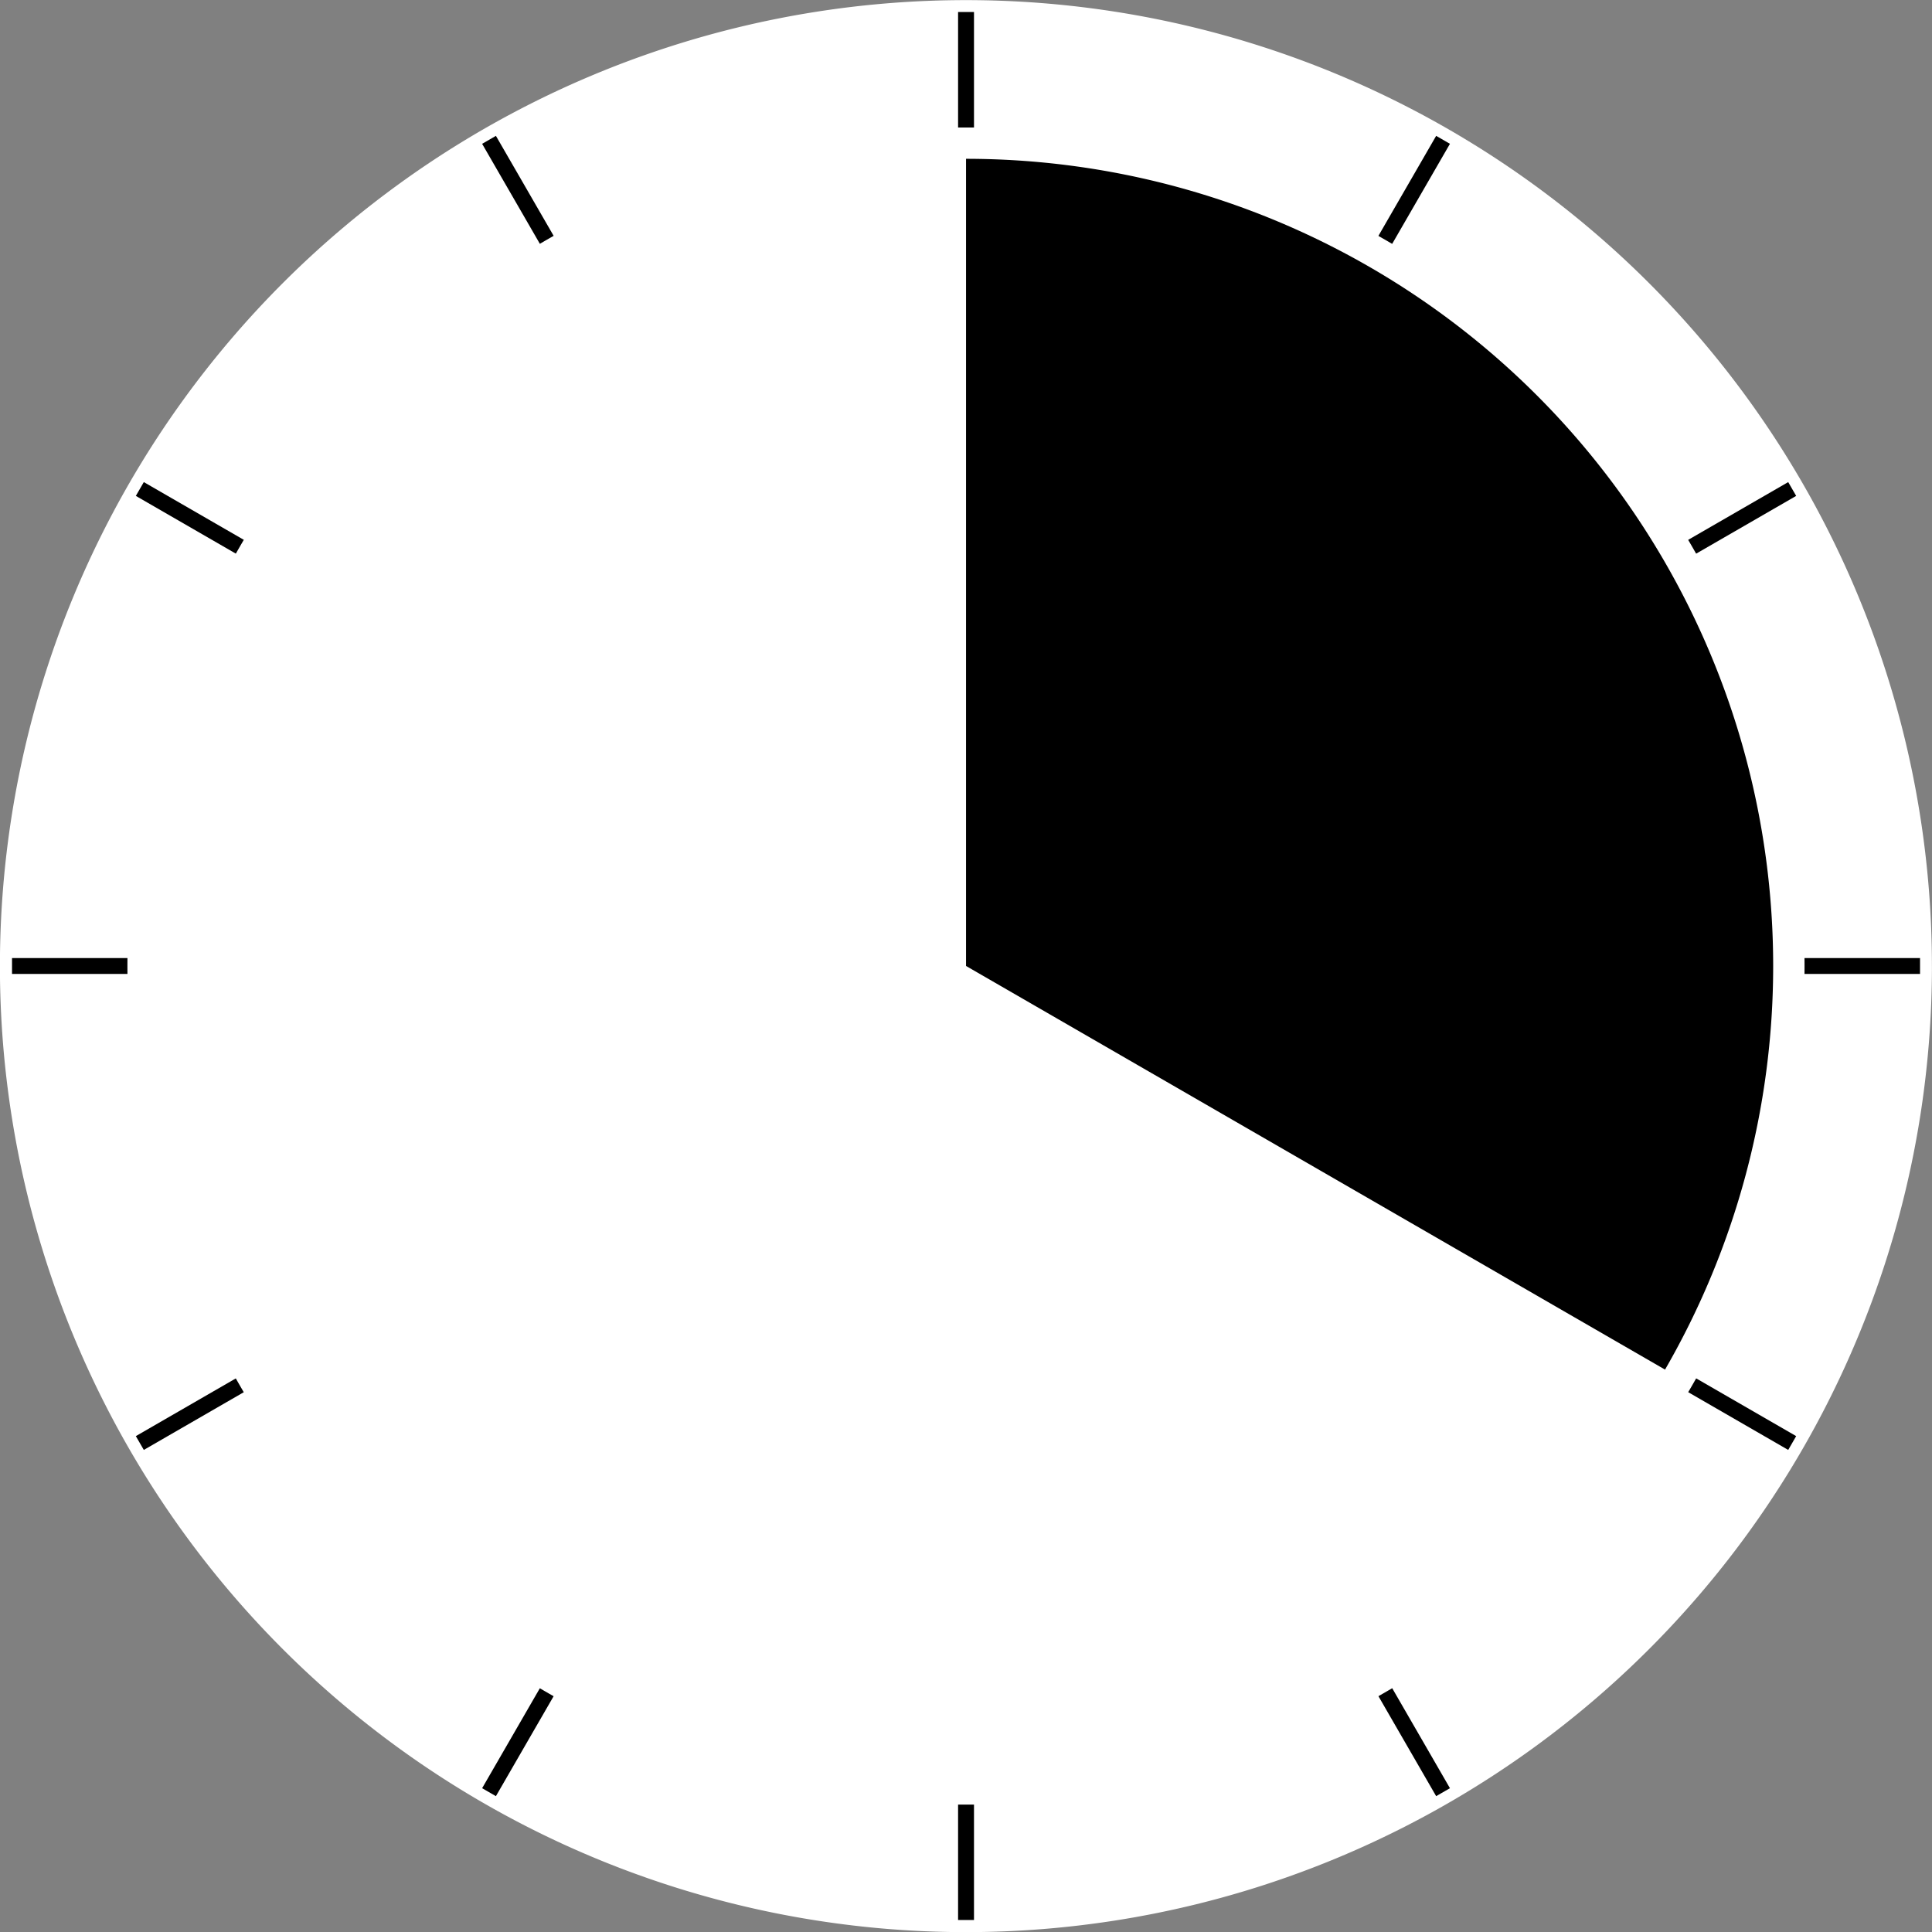 <svg xmlns="http://www.w3.org/2000/svg" viewBox="0 0 102.86 102.86" version="1.0"><rect x="0" y="0" width="102.86" height="102.86" fill="#808080" stroke="none"/><g fill-rule="evenodd"><g fill="#ccc"><path d="M102.857 51.436a51.43 51.43 0 11-102.861 0 51.43 51.43 0 11102.86 0z" fill="#fff"/><g stroke="#000"><path d="M.64 51.43h101.582M.64 51.43h101.582M7.444 26.035l87.97 50.791M26.036 7.445l50.792 87.97M51.432.64v101.582M76.828 7.445l-50.792 87.97M95.417 26.035L7.447 76.826M102.223 51.43H.641M95.417 76.826L7.447 26.035M76.828 95.416L26.036 7.446M51.432 102.222V.639M26.036 95.416l50.792-87.97M7.444 76.826l87.97-50.791" stroke-width=".847"/></g><path d="M96.074 51.433a44.645 44.645 0 11-89.29 0 44.645 44.645 0 1189.29 0z" fill="#fff"/></g><path d="M51.432 8.455a42.976 42.976 0 0137.215 64.463l-37.215-21.49z"/></g></svg>